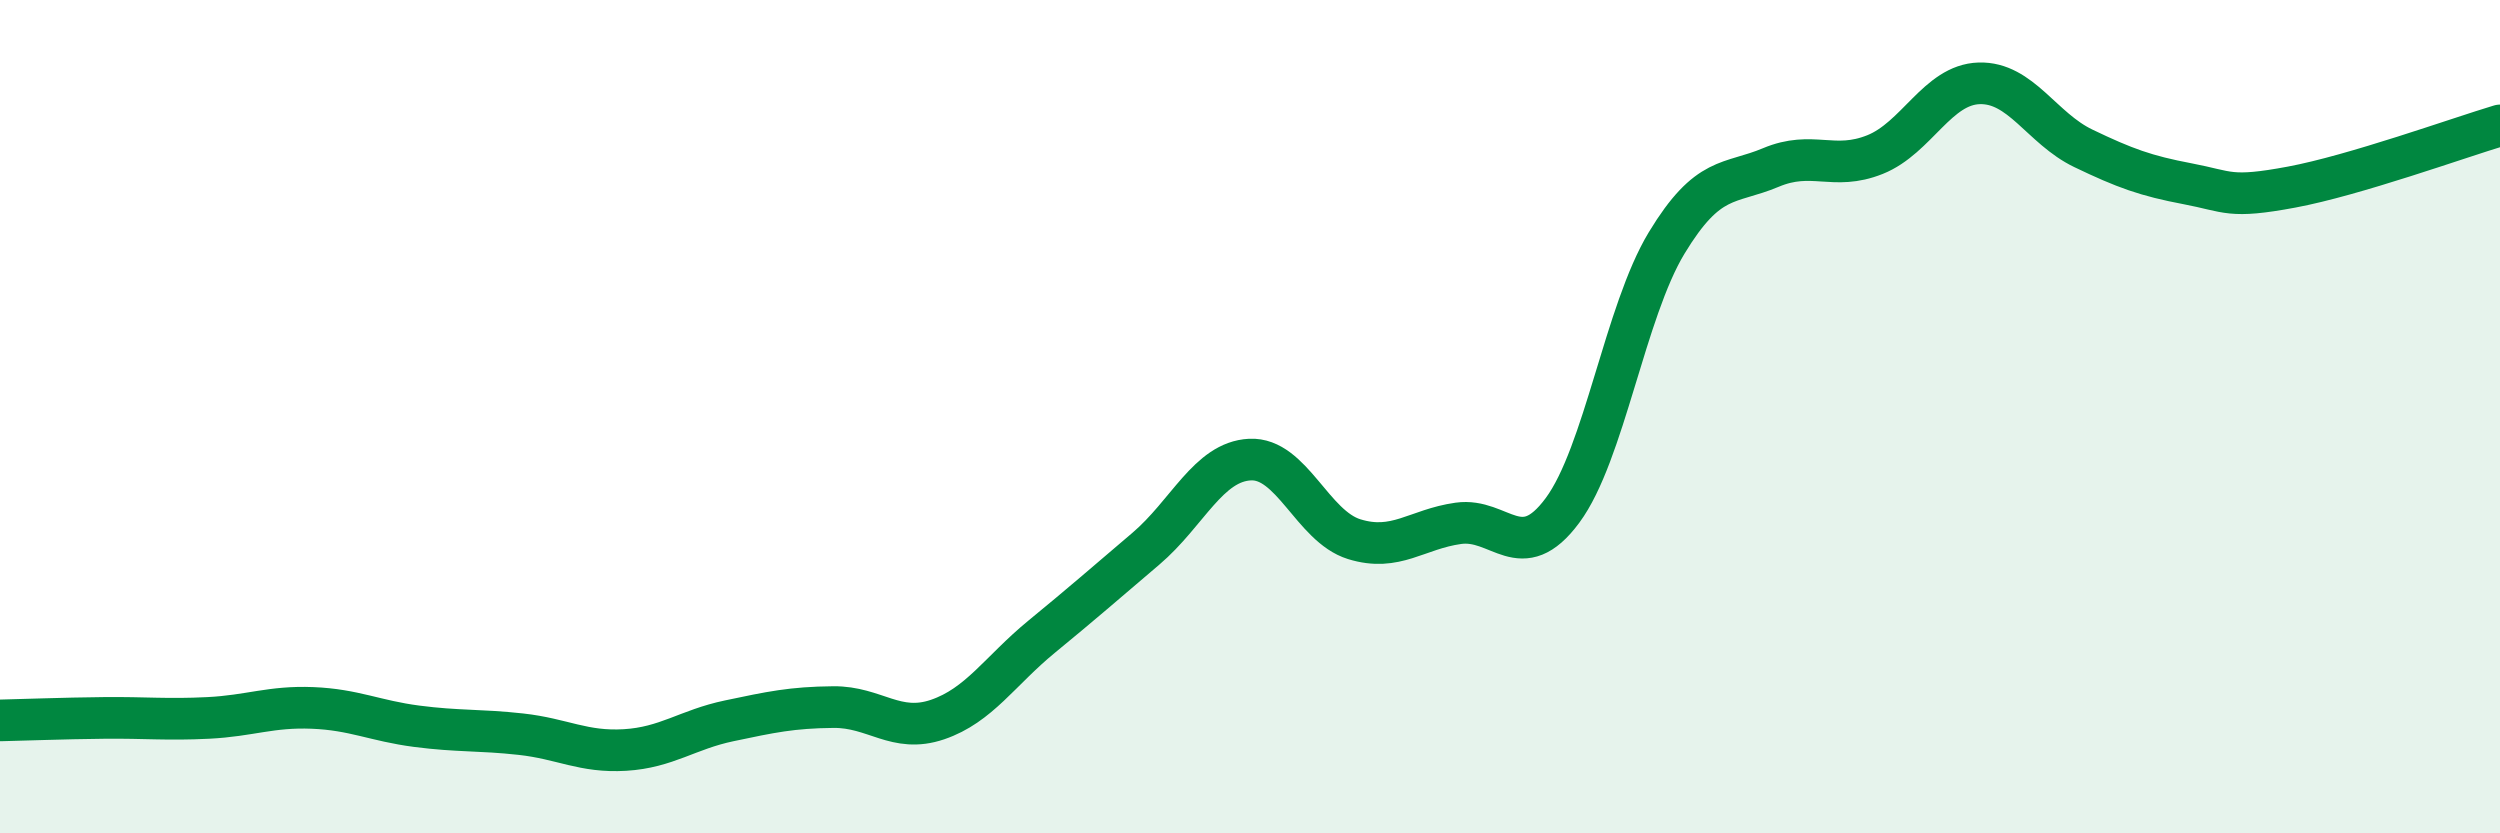 
    <svg width="60" height="20" viewBox="0 0 60 20" xmlns="http://www.w3.org/2000/svg">
      <path
        d="M 0,17.29 C 0.5,17.28 1.5,17.24 2.5,17.23 C 3.5,17.22 4,17.28 5,17.23 C 6,17.18 6.5,16.95 7.5,16.99 C 8.5,17.03 9,17.3 10,17.43 C 11,17.56 11.5,17.51 12.5,17.62 C 13.5,17.73 14,18.06 15,18 C 16,17.94 16.5,17.51 17.5,17.3 C 18.5,17.09 19,16.98 20,16.97 C 21,16.96 21.5,17.61 22.5,17.27 C 23.5,16.93 24,16.1 25,15.28 C 26,14.46 26.5,14.02 27.5,13.17 C 28.5,12.32 29,11.08 30,11.03 C 31,10.98 31.5,12.63 32.5,12.94 C 33.5,13.25 34,12.7 35,12.56 C 36,12.42 36.5,13.6 37.5,12.25 C 38.5,10.9 39,7.48 40,5.83 C 41,4.18 41.5,4.44 42.5,4.02 C 43.5,3.6 44,4.11 45,3.71 C 46,3.31 46.5,2.03 47.5,2 C 48.5,1.97 49,3.08 50,3.56 C 51,4.04 51.5,4.22 52.5,4.41 C 53.5,4.6 53.5,4.77 55,4.49 C 56.5,4.21 59,3.31 60,3.01L60 20L0 20Z"
        fill="#008740"
        opacity="0.1"
        stroke-linecap="round"
        stroke-linejoin="round"
      />
      <path
        d="M 0,17.29 C 0.5,17.28 1.5,17.24 2.5,17.23 C 3.5,17.22 4,17.28 5,17.23 C 6,17.18 6.5,16.95 7.5,16.99 C 8.5,17.03 9,17.3 10,17.43 C 11,17.56 11.5,17.51 12.5,17.62 C 13.5,17.73 14,18.06 15,18 C 16,17.94 16.5,17.51 17.5,17.3 C 18.5,17.09 19,16.98 20,16.97 C 21,16.96 21.5,17.61 22.5,17.27 C 23.5,16.93 24,16.1 25,15.28 C 26,14.46 26.5,14.02 27.5,13.17 C 28.5,12.32 29,11.08 30,11.03 C 31,10.98 31.5,12.63 32.5,12.94 C 33.5,13.25 34,12.7 35,12.56 C 36,12.42 36.5,13.6 37.5,12.25 C 38.5,10.9 39,7.48 40,5.83 C 41,4.18 41.5,4.44 42.5,4.02 C 43.5,3.6 44,4.11 45,3.71 C 46,3.31 46.5,2.03 47.5,2 C 48.5,1.97 49,3.08 50,3.56 C 51,4.04 51.5,4.22 52.5,4.41 C 53.5,4.6 53.5,4.77 55,4.49 C 56.5,4.21 59,3.31 60,3.01"
        stroke="#008740"
        stroke-width="1"
        fill="none"
        stroke-linecap="round"
        stroke-linejoin="round"
      />
    </svg>
  